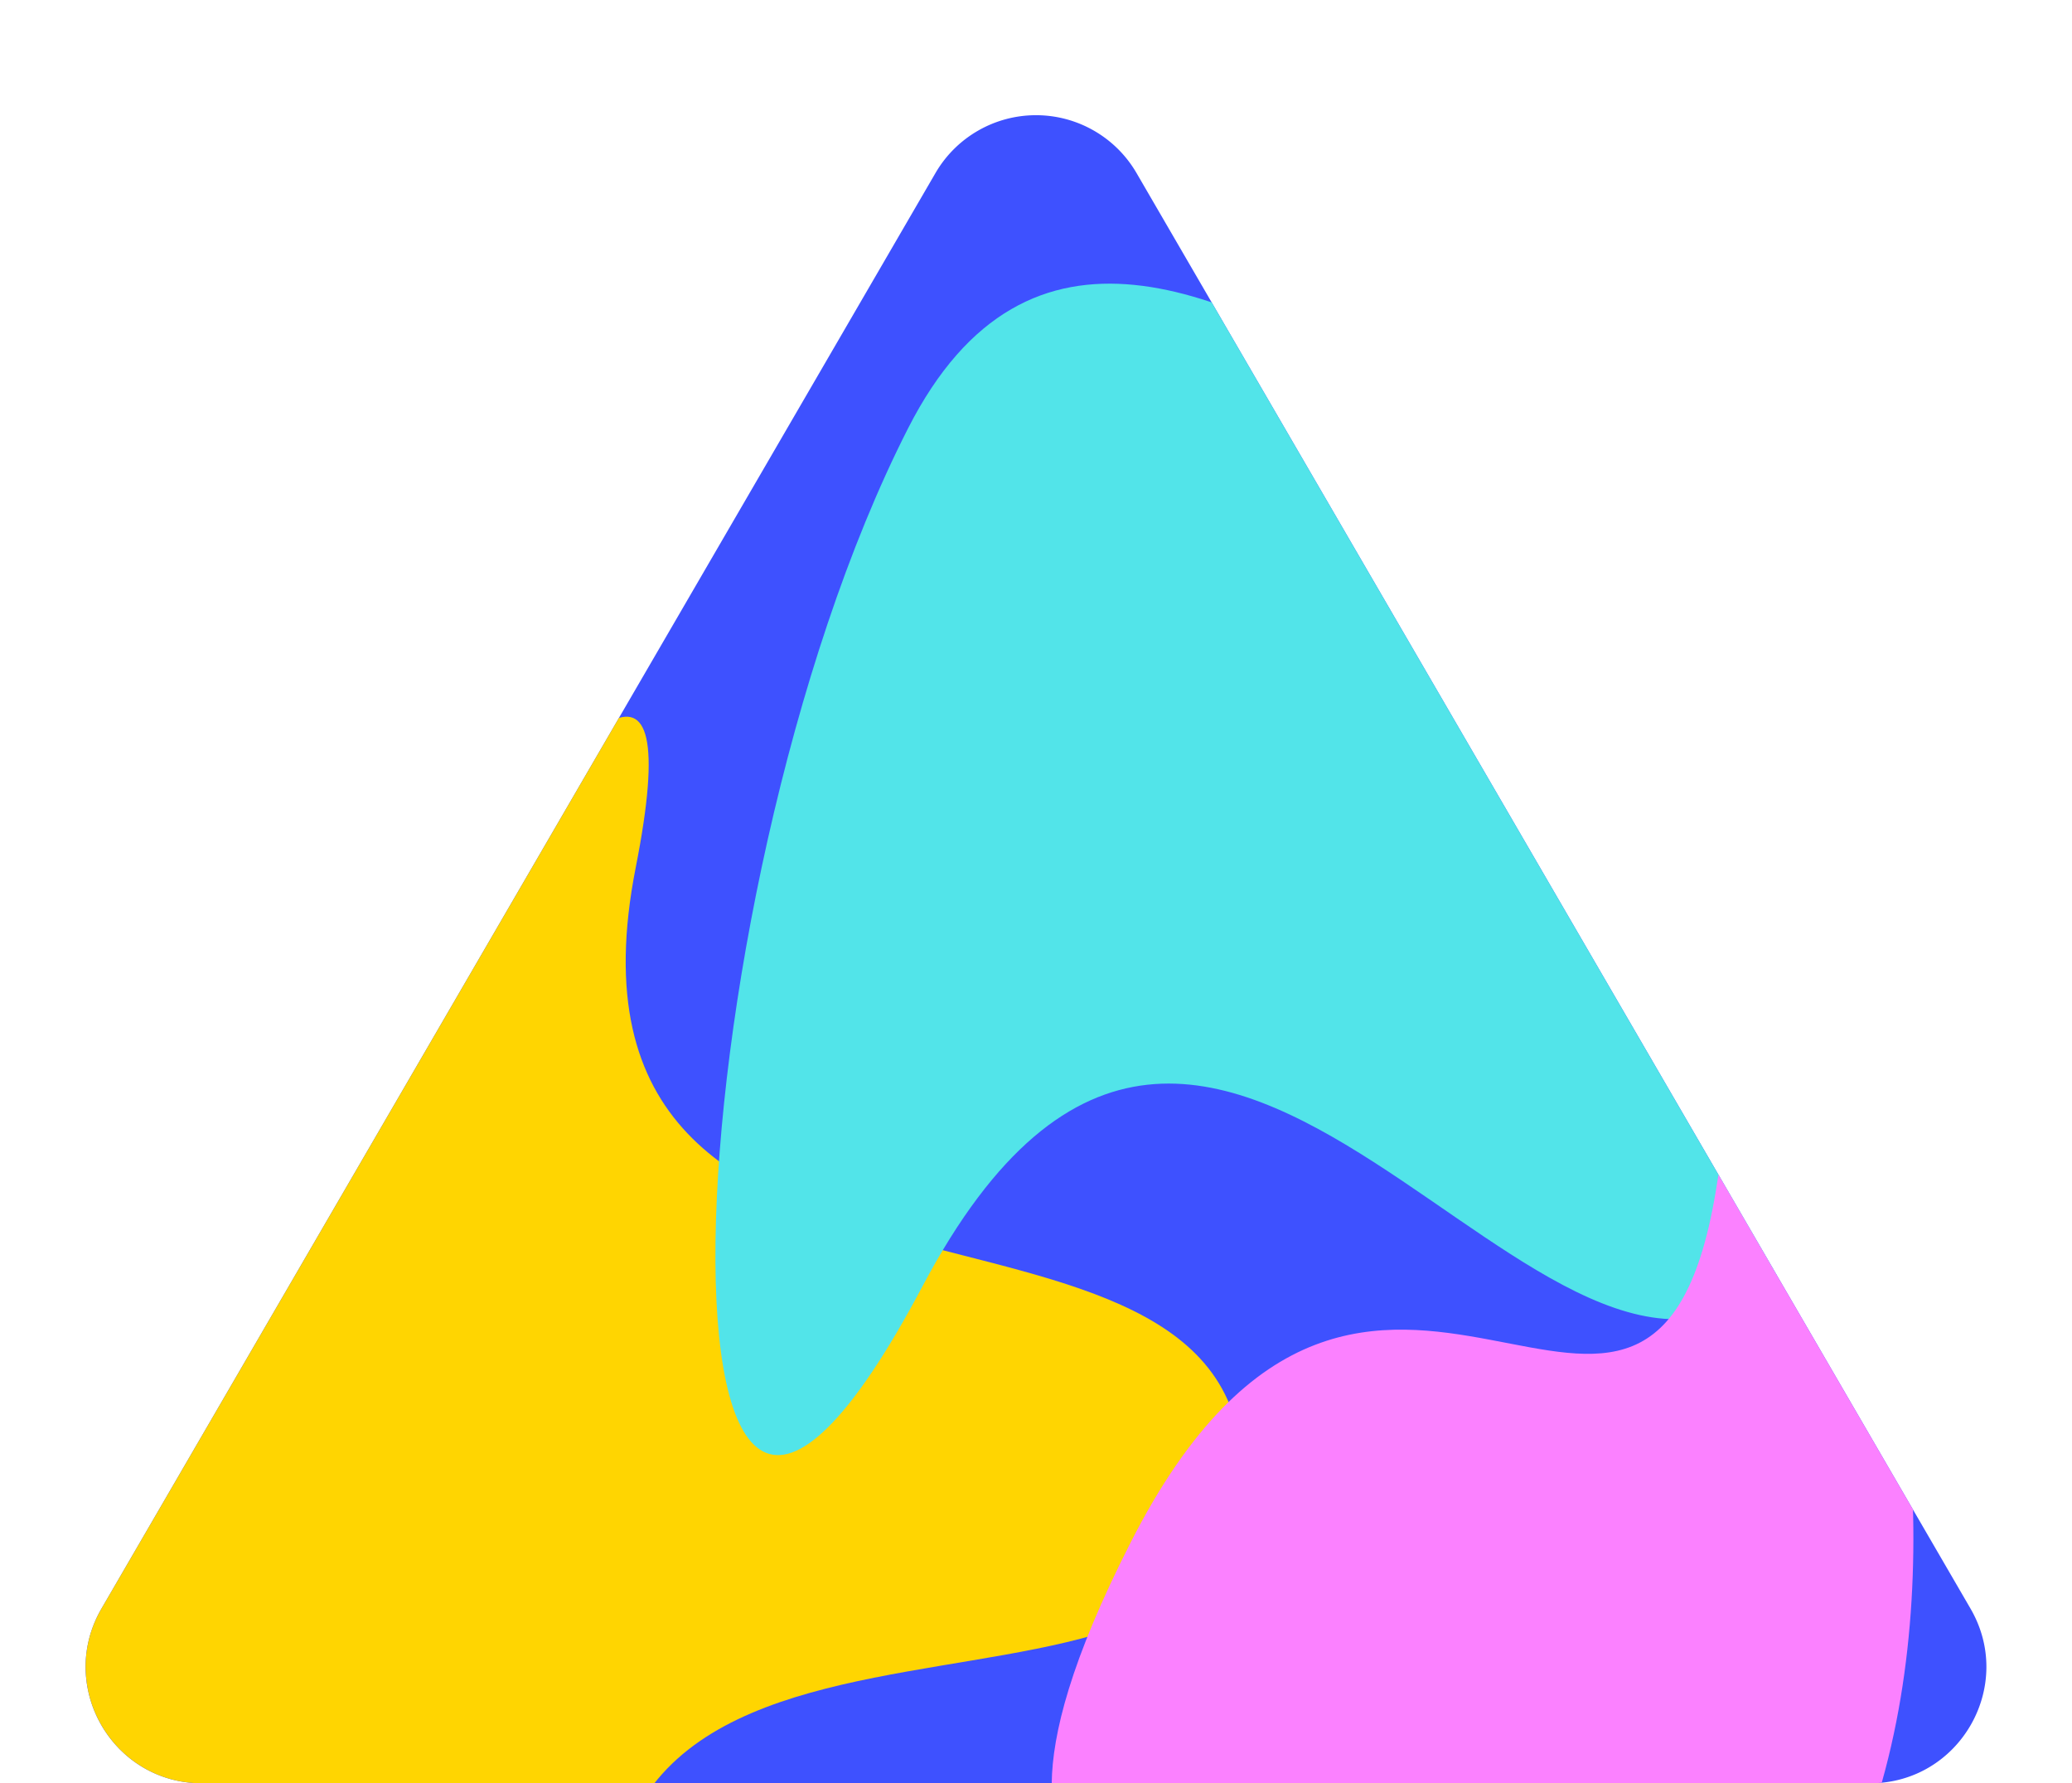<svg xmlns="http://www.w3.org/2000/svg" xmlns:xlink="http://www.w3.org/1999/xlink" width="588" height="506" viewBox="0 0 588 506">
  <defs>
    <clipPath id="clip-path">
      <path id="Polygon_1" data-name="Polygon 1" d="M265.467,49.108a33,33,0,0,1,57.067,0l236.66,407.313C571.976,478.421,556.1,506,530.66,506H57.34c-25.444,0-41.316-27.579-28.533-49.579Z" transform="translate(-0.262 -0.488)" fill="#3e51ff"/>
    </clipPath>
  </defs>
  <g id="Group_2923" data-name="Group 2923" transform="translate(-662.42 -281.751)">
    <path id="Polygon_2" data-name="Polygon 2" d="M265.467,49.108a33,33,0,0,1,57.067,0l236.66,407.313C571.976,478.421,556.1,506,530.66,506H57.34c-25.444,0-41.316-27.579-28.533-49.579Z" transform="translate(662.42 281.751)" fill="#3e51ff"/>
    <g id="Mask_Group_1" data-name="Mask Group 1" transform="translate(662.682 282.239)" clip-path="url(#clip-path)">
      <path id="Path_19587" data-name="Path 19587" d="M172.005-.717C143.05,146.127,344.118,76.34,344.118,171.4s-221.33,1.749-172.112,172.112S-51.134,215.358-.107,171.4,200.96-147.562,172.005-.717Z" transform="translate(8.146 246.345)" fill="#ffd501"/>
      <path id="Path_19588" data-name="Path 19588" d="M176.775,28.287c-68.3-96.459,172.113,77.057,172.113,172.113s-221.33,1.749-172.113,172.112S48.722,344.078,4.662,200.4,245.074,124.746,176.775,28.287Z" transform="matrix(0.719, 0.695, -0.695, 0.719, 393.344, -26.25)" fill="#52e4e9"/>
      <path id="Path_19589" data-name="Path 19589" d="M56.435,34.69C-11.864-61.769,236.763,58.258,228.548,206.8S19.508,522.242,56.435,378.915,51.818,367.525,7.758,223.848,124.734,131.149,56.435,34.69Z" transform="matrix(0.719, 0.695, -0.695, 0.719, 470.588, 270.84)" fill="#fb81ff"/>
    </g>
  </g>
</svg>
